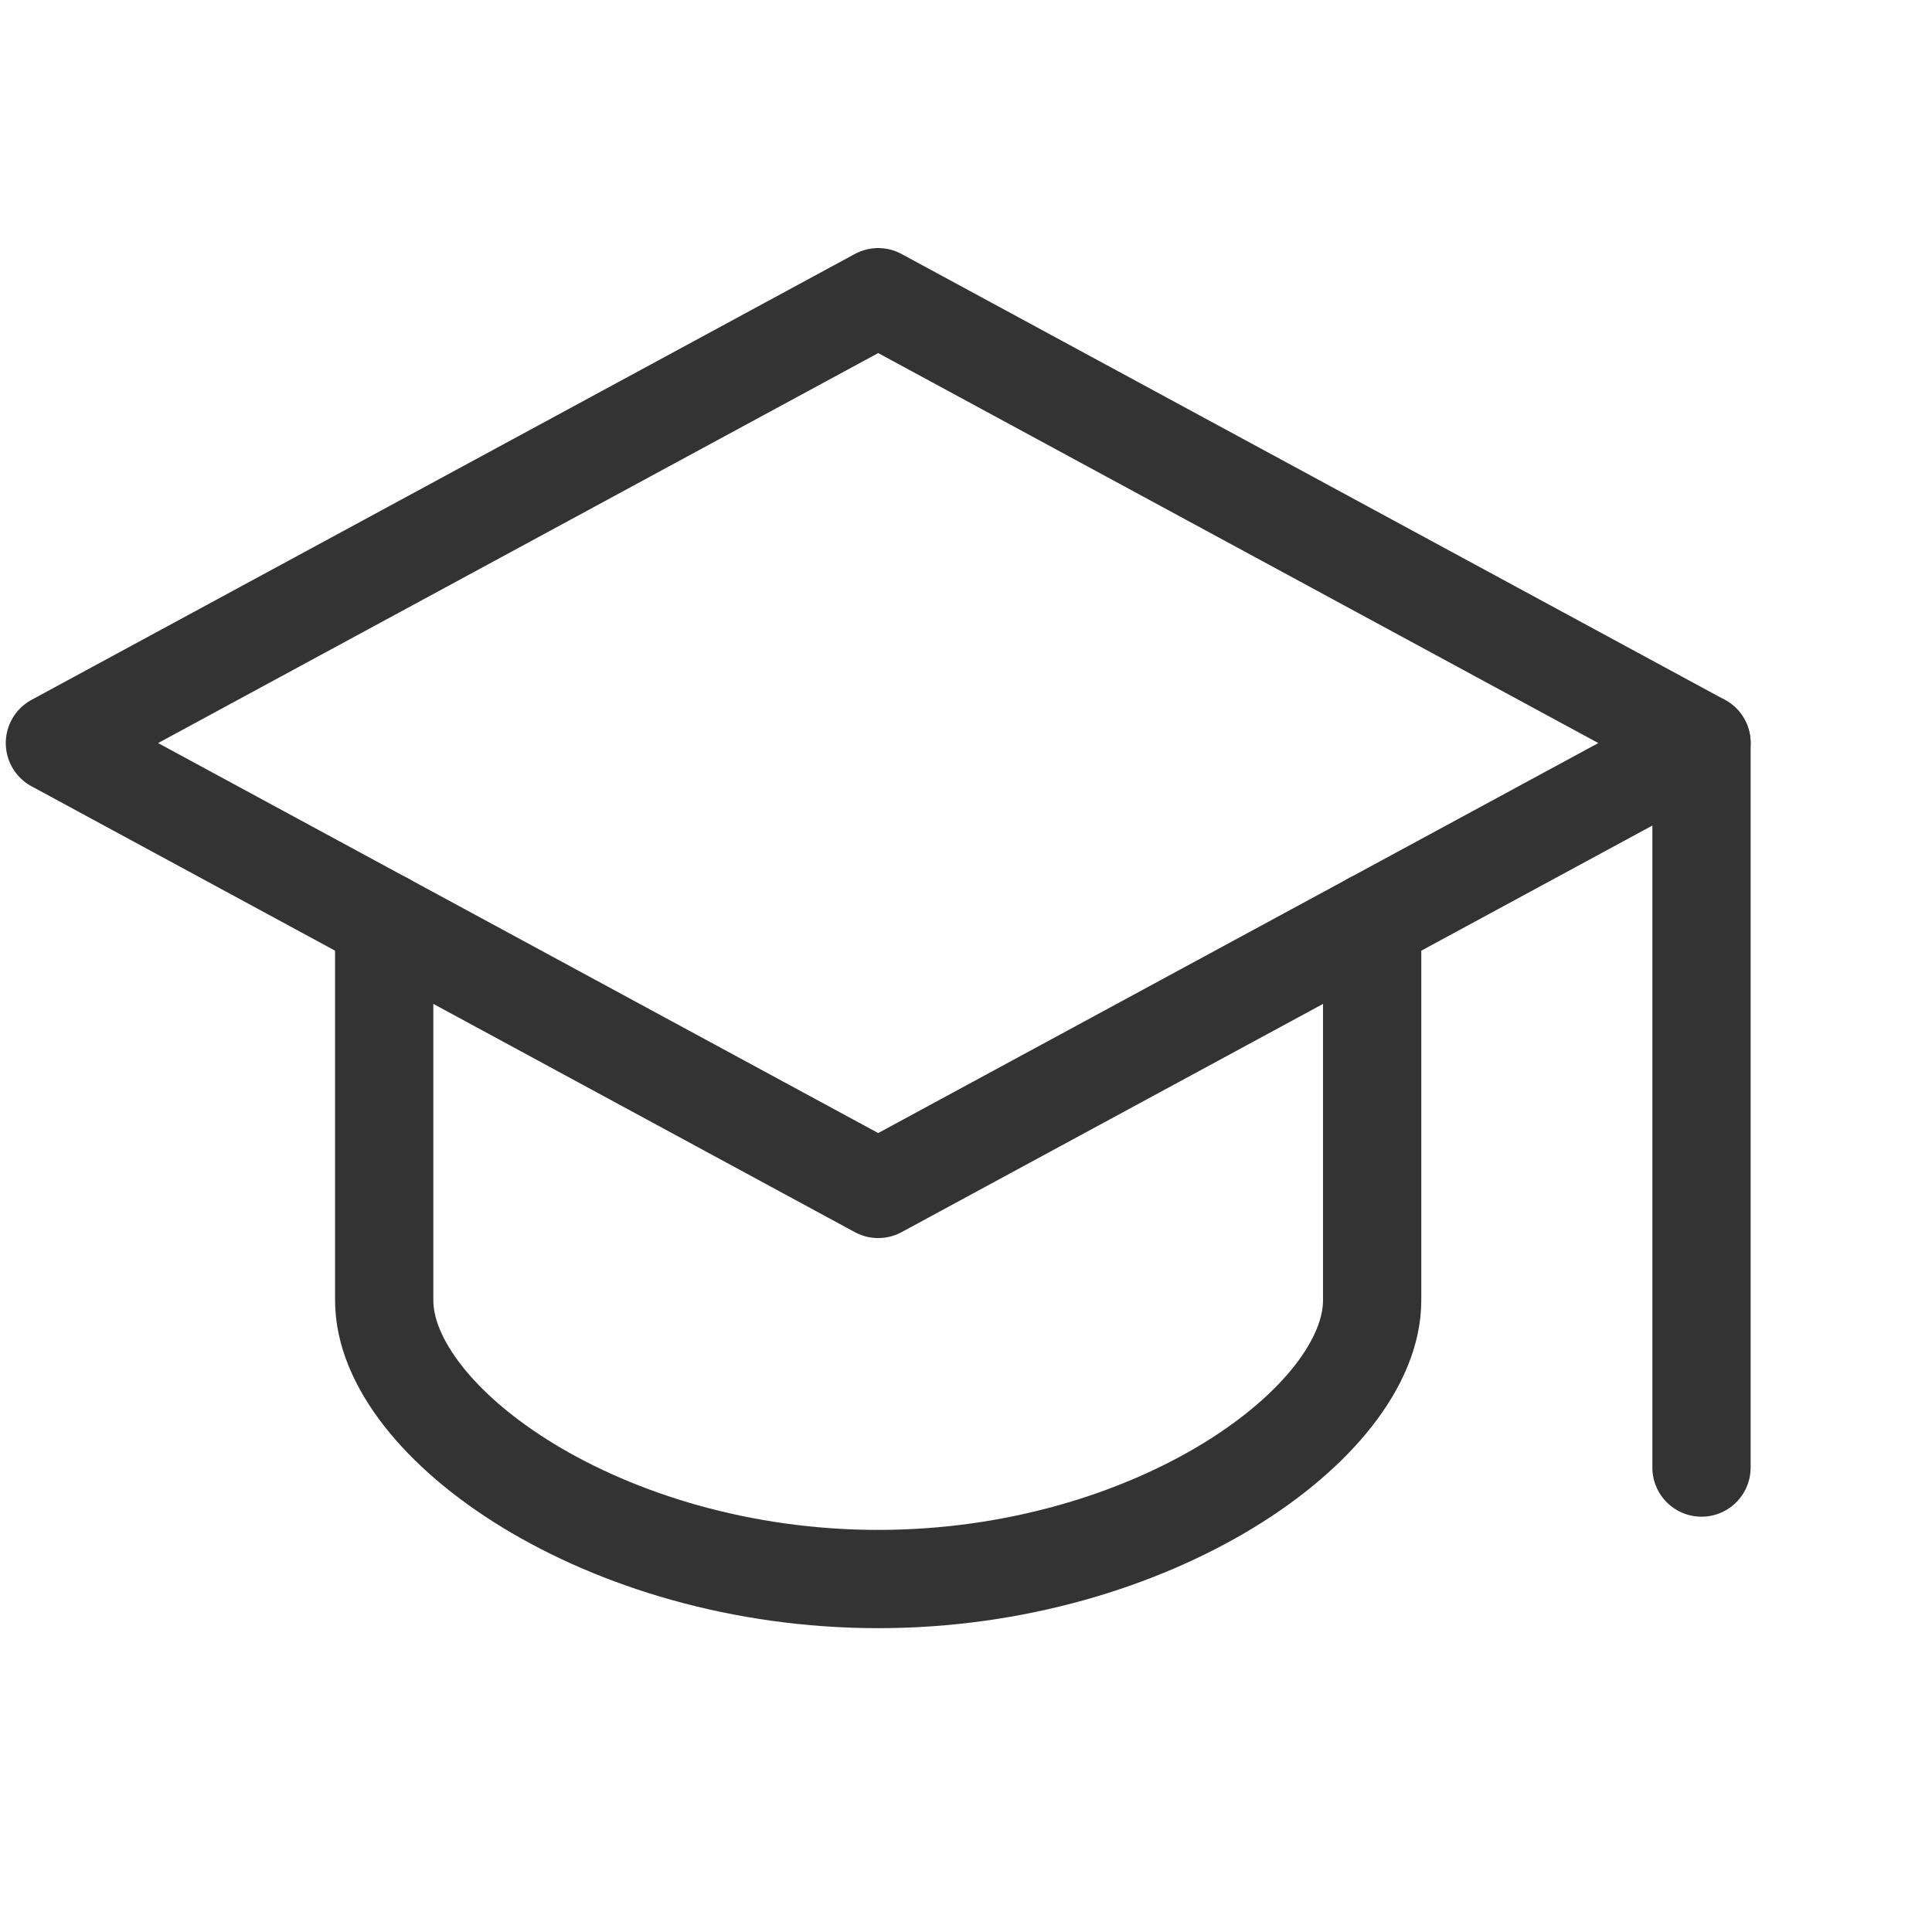 <svg width="36" height="36" viewBox="0 0 36 36" fill="none" xmlns="http://www.w3.org/2000/svg">
<path d="M16.364 5.538L1.023 13.846L16.364 22.154L31.705 13.846L16.364 5.538Z" stroke="#333333" stroke-width="1.831" stroke-miterlimit="10" stroke-linecap="round" stroke-linejoin="round"/>
<path d="M7.159 17.169V24.231C7.159 26.515 11.25 29.423 16.364 29.423C21.477 29.423 25.568 26.515 25.568 24.231V17.169" stroke="#333333" stroke-width="1.831" stroke-miterlimit="10" stroke-linecap="round" stroke-linejoin="round"/>
<path d="M31.705 13.846V27.346" stroke="#333333" stroke-width="1.831" stroke-miterlimit="10" stroke-linecap="round" stroke-linejoin="round"/>
</svg>
